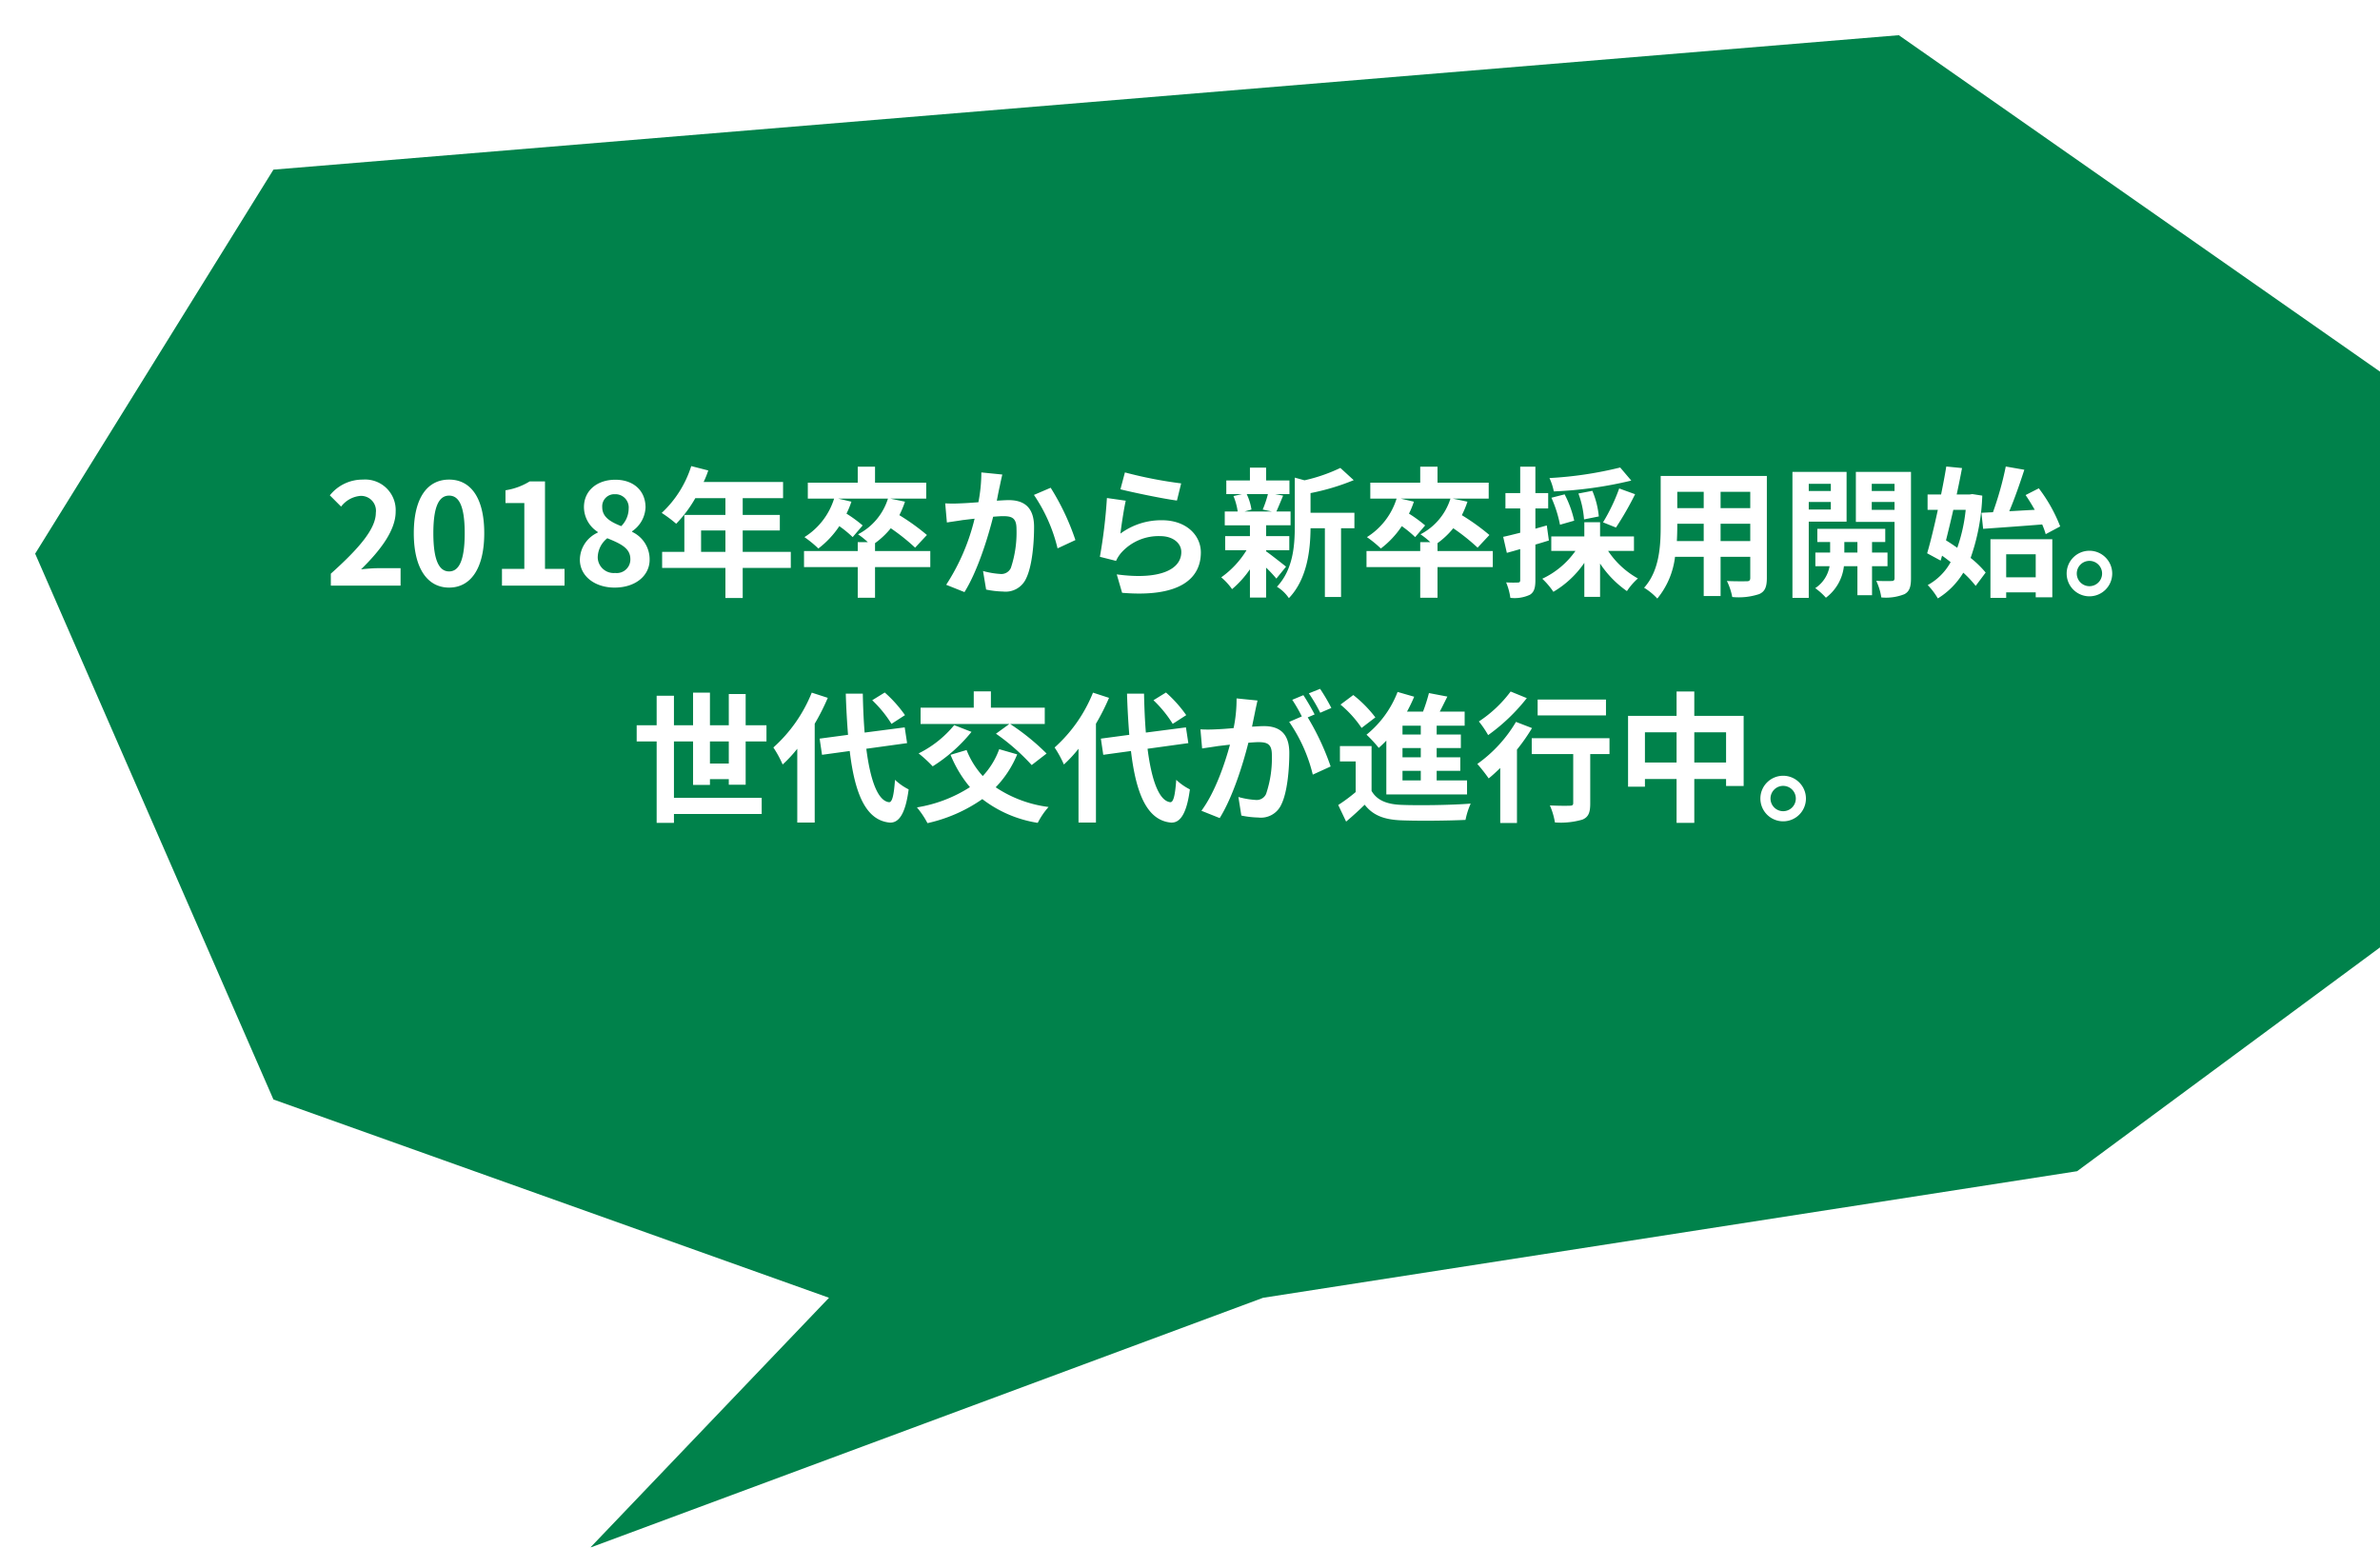 <svg xmlns="http://www.w3.org/2000/svg" xmlns:xlink="http://www.w3.org/1999/xlink" width="338.499" height="220.095" viewBox="0 0 338.499 220.095">
  <defs>
    <filter id="パス_9887" x="0" y="0" width="338.499" height="220.095" filterUnits="userSpaceOnUse">
      <feOffset dx="5" dy="5" input="SourceAlpha"/>
      <feGaussianBlur result="blur"/>
      <feFlood flood-color="#fff"/>
      <feComposite operator="in" in2="blur"/>
      <feComposite in="SourceGraphic"/>
    </filter>
  </defs>
  <g id="グループ_539" data-name="グループ 539" transform="translate(-906.501 -3223.906)">
    <g transform="matrix(1, 0, 0, 1, 906.5, 3223.91)" filter="url(#パス_9887)">
      <path id="パス_9887-2" data-name="パス 9887" d="M11712.351-9020.348l-33.889,54.618,33.889,77.628,79.016,28.2-33.956,35.531,95.7-35.531,115.768-18,43.084-31.831v-81.884l-68.443-47.852Z" transform="translate(-11678.46 9039.47)" fill="#00824b"/>
    </g>
    <path id="パス_10564" data-name="パス 10564" d="M2.8,23h9.92V20.52H9.52c-.7,0-1.68.08-2.42.16,2.7-2.64,4.92-5.52,4.92-8.2A4.342,4.342,0,0,0,7.36,7.92a5.941,5.941,0,0,0-4.7,2.24l1.6,1.6a3.872,3.872,0,0,1,2.72-1.52,2.114,2.114,0,0,1,2.22,2.4c0,2.28-2.38,5.06-6.4,8.66Zm16.82.28c3.02,0,5-2.64,5-7.74s-1.98-7.62-5-7.62-5.02,2.5-5.02,7.62C14.6,20.64,16.6,23.28,19.62,23.28Zm0-2.3c-1.28,0-2.24-1.28-2.24-5.44,0-4.14.96-5.34,2.24-5.34s2.22,1.2,2.22,5.34C21.84,19.7,20.9,20.98,19.62,20.98ZM27.14,23h8.9V20.62H33.26V8.18H31.08a9.233,9.233,0,0,1-3.44,1.26v1.82h2.68v9.36H27.14Zm16.02.28c3,0,4.98-1.72,4.98-3.96a4.3,4.3,0,0,0-2.48-3.96v-.1a4.311,4.311,0,0,0,1.9-3.38c0-2.36-1.68-3.94-4.3-3.94-2.56,0-4.46,1.52-4.46,3.9a4.216,4.216,0,0,0,1.96,3.52v.1a4.284,4.284,0,0,0-2.54,3.86C38.22,21.64,40.34,23.28,43.16,23.28Zm.94-8.74c-1.56-.62-2.7-1.3-2.7-2.7A1.721,1.721,0,0,1,43.2,10a1.885,1.885,0,0,1,1.96,2.06A3.544,3.544,0,0,1,44.1,14.54Zm-.86,6.66A2.268,2.268,0,0,1,40.76,19a3.558,3.558,0,0,1,1.36-2.74c1.92.78,3.28,1.42,3.28,2.96A1.931,1.931,0,0,1,43.24,21.2Zm12.22-3V15.16h3.46V18.2Zm12.76,0H61.38V15.16h5.28V12.94H61.38V10.56h5.74V8.26H55.82a12.768,12.768,0,0,0,.66-1.64L54.06,6a15.423,15.423,0,0,1-4.2,6.66,18.407,18.407,0,0,1,2.06,1.54,17.974,17.974,0,0,0,2.72-3.64h4.28v2.38H53.08V18.2H49.92v2.28h9v4.28h2.46V20.48h6.84Zm19.84-.12H80.2V16.96a11.768,11.768,0,0,0,2.24-2.12A28.935,28.935,0,0,1,85.9,17.6l1.68-1.8a31.281,31.281,0,0,0-3.92-2.82,13.8,13.8,0,0,0,.8-1.92l-2.12-.44h5.14V8.36H80.2V6.08H77.74V8.36h-7.1v2.26h3.74a9.922,9.922,0,0,1-4.22,5.48,16.167,16.167,0,0,1,1.98,1.62,13.01,13.01,0,0,0,2.98-3.18,16.225,16.225,0,0,1,1.9,1.56l1.42-1.66a19.775,19.775,0,0,0-2.3-1.68,12.647,12.647,0,0,0,.7-1.7l-1.9-.44h7.1a8.589,8.589,0,0,1-4.26,5.08,11.37,11.37,0,0,1,1.4,1.12H77.74v1.26H70.1v2.28h7.64v4.36H80.2V20.36h7.86ZM98.3,7.2l-2.98-.3a22.168,22.168,0,0,1-.42,4.24c-1.02.08-1.96.14-2.58.16a19.1,19.1,0,0,1-2.14,0l.24,2.72c.6-.1,1.66-.24,2.22-.34.38-.04,1-.12,1.72-.2a30.066,30.066,0,0,1-4.04,9.4l2.6,1.04c1.84-2.94,3.32-7.68,4.08-10.72.56-.04,1.06-.08,1.38-.08,1.26,0,1.94.22,1.94,1.82a15.919,15.919,0,0,1-.8,5.54,1.482,1.482,0,0,1-1.5.86,11.718,11.718,0,0,1-2.46-.42L96,23.56a12.938,12.938,0,0,0,2.4.28A3.2,3.2,0,0,0,101.68,22c.86-1.74,1.14-4.98,1.14-7.34,0-2.88-1.5-3.82-3.62-3.82-.42,0-1.02.04-1.68.08.14-.72.28-1.46.42-2.06C98.04,8.36,98.18,7.72,98.3,7.2Zm6.88,1.88L102.8,10.1a23,23,0,0,1,3.36,7.6l2.54-1.18A34.568,34.568,0,0,0,105.18,9.08ZM115.74,6.9l-.64,2.4c1.56.4,6.02,1.34,8.04,1.6l.6-2.44A61.215,61.215,0,0,1,115.74,6.9Zm.12,4.02-2.68-.38a73.785,73.785,0,0,1-1,8.36l2.3.58a4.846,4.846,0,0,1,.74-1.16,7.12,7.12,0,0,1,5.56-2.36c1.74,0,2.98.96,2.98,2.26,0,2.54-3.18,4-9.18,3.18l.76,2.62c8.32.7,11.2-2.1,11.2-5.74,0-2.42-2.04-4.58-5.54-4.58a9.79,9.79,0,0,0-5.9,1.9C115.24,14.46,115.6,12.02,115.86,10.92Zm20.22-.94a14.951,14.951,0,0,1-.74,2.2l1.32.28h-3.92l1-.28a7.886,7.886,0,0,0-.68-2.2Zm-.26,7.98h3.3v-2h-3.3V14.42h3.48V12.46h-2.02c.28-.6.6-1.4.96-2.26l-1.16-.22h2.06V8.04h-3.32V6.22h-2.3V8.04h-3.36V9.98h2.24l-1.22.28a9.265,9.265,0,0,1,.6,2.2h-1.84v1.96h3.58v1.54H130v2h3.04a13.122,13.122,0,0,1-3.6,3.86,8.79,8.79,0,0,1,1.54,1.68,14.127,14.127,0,0,0,2.54-2.82V24.7h2.3V20.44A18.718,18.718,0,0,1,137.28,22l1.38-1.7c-.46-.36-2.12-1.68-2.84-2.18Zm12.56-5.32h-6.24V9.84A32.41,32.41,0,0,0,148.28,8l-1.9-1.74a23.54,23.54,0,0,1-5.1,1.76l-1.38-.38v6.92c0,2.76-.24,6.16-2.54,8.6a5.481,5.481,0,0,1,1.7,1.62c2.64-2.74,3.06-6.96,3.08-9.94h2.04v9.78h2.3V14.84h1.9Zm19.68,5.44H160.2V16.96a11.768,11.768,0,0,0,2.24-2.12,28.934,28.934,0,0,1,3.46,2.76l1.68-1.8a31.282,31.282,0,0,0-3.92-2.82,13.8,13.8,0,0,0,.8-1.92l-2.12-.44h5.14V8.36H160.2V6.08h-2.46V8.36h-7.1v2.26h3.74a9.922,9.922,0,0,1-4.22,5.48,16.167,16.167,0,0,1,1.98,1.62,13.01,13.01,0,0,0,2.98-3.18,16.226,16.226,0,0,1,1.9,1.56l1.42-1.66a19.775,19.775,0,0,0-2.3-1.68,12.647,12.647,0,0,0,.7-1.7l-1.9-.44h7.1a8.589,8.589,0,0,1-4.26,5.08,11.369,11.369,0,0,1,1.4,1.12h-1.44v1.26H150.1v2.28h7.64v4.36h2.46V20.36h7.86ZM186.18,6.2a53.7,53.7,0,0,1-10.06,1.5,8.123,8.123,0,0,1,.62,1.9,56.528,56.528,0,0,0,11.02-1.54Zm-.6,8.54A44.278,44.278,0,0,0,188.3,10l-2.26-.82a26.132,26.132,0,0,1-2.3,4.82Zm-2.44-1.58a12.169,12.169,0,0,0-.92-3.64l-1.98.38a13.314,13.314,0,0,1,.8,3.68Zm-3.5.6a15.244,15.244,0,0,0-1.36-3.74l-1.88.48a17.522,17.522,0,0,1,1.22,3.84Zm-3.9.68-1.62.46V12.02h1.82V9.84h-1.82V6.08h-2.16V9.84h-2.1v2.18h2.1v3.46c-.9.22-1.74.44-2.42.58l.52,2.28c.58-.16,1.24-.34,1.9-.54v4.42c0,.26-.1.34-.34.34a16.158,16.158,0,0,1-1.66-.02,8.847,8.847,0,0,1,.6,2.2,5.187,5.187,0,0,0,2.78-.44c.6-.38.78-.98.78-2.08V17.16c.64-.18,1.28-.38,1.92-.58Zm12.4,3.62V16h-4.82V13.98h-2.24V16h-4.7v2.06h3.44a11.939,11.939,0,0,1-4.72,3.96,10.8,10.8,0,0,1,1.58,1.86,13.862,13.862,0,0,0,4.4-4.12V24.6h2.24V19.86a14.593,14.593,0,0,0,3.82,3.92,8.935,8.935,0,0,1,1.56-1.8,12.207,12.207,0,0,1-4.24-3.92Zm12.32-1.4V14.2h4.22v2.46Zm-6.22,0c.04-.74.06-1.46.06-2.1V14.2h3.76v2.46Zm3.82-7v2.32H194.3V9.66Zm6.62,2.32h-4.22V9.66h4.22Zm2.36-4.58h-15.1v7.14c0,2.8-.18,6.36-2.36,8.76a8.785,8.785,0,0,1,1.88,1.54,11.453,11.453,0,0,0,2.52-5.94h4.08v5.58h2.4V18.9h4.22v3c0,.36-.14.48-.52.48-.36,0-1.68.02-2.8-.04a8.992,8.992,0,0,1,.76,2.28,9.288,9.288,0,0,0,3.84-.42c.8-.36,1.08-1,1.08-2.28Zm9.1,1.12V9.54H213V8.52ZM213,12.18V11.1h3.14v1.08Zm5.38,1.72V6.82h-7.7V24.74H213V13.9Zm-.32,4.4V16.8h1.86v1.5Zm6.14,1.94V18.3H222V16.8h1.88V14.92h-9.66V16.8h1.82v1.5h-2.1v1.94h2.02a4.686,4.686,0,0,1-2.04,3.12,9,9,0,0,1,1.52,1.36A6.515,6.515,0,0,0,218,20.24h1.92v4.12H222V20.24Zm-2.24-8.02V11.1h3.24v1.12Zm3.24-3.7V9.54h-3.24V8.52Zm2.34-1.7H219.7v7.12h5.5v8c0,.28-.1.4-.42.4-.3.02-1.28.02-2.18-.02a8.457,8.457,0,0,1,.72,2.36,7.109,7.109,0,0,0,3.28-.46c.72-.38.94-1.04.94-2.26Zm10.02,5.82.24,2.28c2.28-.16,5.42-.38,8.4-.62a10.734,10.734,0,0,1,.5,1.38l2.06-1.1a22.047,22.047,0,0,0-3.04-5.42l-1.88.96c.44.64.88,1.36,1.3,2.1-1.24.06-2.46.14-3.62.2.74-1.74,1.5-3.92,2.14-5.9l-2.64-.46a46.444,46.444,0,0,1-1.82,6.5Zm-2.24-.42a23.172,23.172,0,0,1-1.2,5.4c-.54-.38-1.08-.74-1.6-1.06.34-1.36.7-2.84,1.04-4.34Zm.94-2.24-.4.06h-1.82c.28-1.3.54-2.58.76-3.76l-2.24-.22c-.2,1.24-.46,2.6-.74,3.98H229.9v2.18h1.46c-.5,2.32-1.04,4.54-1.52,6.18l1.92,1.04.2-.7c.4.28.82.6,1.22.92a8.237,8.237,0,0,1-3.26,3.26,9.886,9.886,0,0,1,1.44,1.9,10.926,10.926,0,0,0,3.62-3.66,14.6,14.6,0,0,1,1.76,1.88l1.42-1.9a14.25,14.25,0,0,0-2.14-2.08,29.608,29.608,0,0,0,1.66-8.86Zm9.02,8.56v3.28h-4.2V18.54Zm-6.44,6.2h2.24v-.78h4.2v.7h2.36V16.4h-8.8Zm14.08-6.7a3.24,3.24,0,1,0,3.24,3.24A3.248,3.248,0,0,0,252.92,18.04Zm0,5.04a1.8,1.8,0,1,1,1.8-1.8A1.8,1.8,0,0,1,252.92,23.08ZM56.72,48.3V45.16H59.4V48.3Zm5.08,3.02V45.16h2.96v-2.3H61.8V38.42H59.4v4.44H56.72V38.22h-2.4v4.64H51.6v-4.2H49.14v4.2H46.3v2.3h2.84V56.74H51.6V55.48H64.08v-2.3H51.6V45.16h2.72v6.18h2.4v-.82H59.4v.8Zm22.66-9.9a18.065,18.065,0,0,0-2.88-3.22L79.8,39.3a17.017,17.017,0,0,1,2.74,3.36ZM71.2,38.22a20.9,20.9,0,0,1-5.46,7.8,15.275,15.275,0,0,1,1.32,2.42,18.846,18.846,0,0,0,2.08-2.24V56.7h2.48V42.64a31.776,31.776,0,0,0,1.86-3.68ZM84.76,45.4l-.34-2.24-5.7.74c-.14-1.7-.22-3.58-.26-5.54H76.04c.06,2.1.18,4.06.32,5.86l-4.04.54.34,2.3,3.94-.54c.72,6.1,2.3,9.86,5.68,10.18,1.12.06,2.2-.86,2.7-4.72a8.183,8.183,0,0,1-1.94-1.36c-.16,2.22-.4,3.22-.86,3.18-1.6-.2-2.66-3.16-3.22-7.6ZM97.4,44.06a30.549,30.549,0,0,1,5.08,4.46l2.12-1.64a32.76,32.76,0,0,0-5.18-4.2h4.92V40.36H96.68V38.04H94.24v2.32H86.68v2.32H99.3Zm-5.94-1.22a15.335,15.335,0,0,1-5.06,4.02,19.472,19.472,0,0,1,2,1.84,22.415,22.415,0,0,0,5.52-4.9Zm6.4,3.42a11.047,11.047,0,0,1-2.34,3.82,11.9,11.9,0,0,1-2.3-3.7l-2.28.68a17.145,17.145,0,0,0,2.76,4.6,19.8,19.8,0,0,1-7.54,2.88,12.885,12.885,0,0,1,1.5,2.24,21.868,21.868,0,0,0,7.8-3.42,17.285,17.285,0,0,0,7.88,3.38,10.751,10.751,0,0,1,1.54-2.26,17.441,17.441,0,0,1-7.52-2.8A14.838,14.838,0,0,0,100.42,47Zm26.6-4.84a18.065,18.065,0,0,0-2.88-3.22l-1.78,1.1a17.017,17.017,0,0,1,2.74,3.36Zm-13.26-3.2a20.9,20.9,0,0,1-5.46,7.8,15.275,15.275,0,0,1,1.32,2.42,18.846,18.846,0,0,0,2.08-2.24V56.7h2.48V42.64a31.776,31.776,0,0,0,1.86-3.68Zm13.56,7.18-.34-2.24-5.7.74c-.14-1.7-.22-3.58-.26-5.54h-2.42c.06,2.1.18,4.06.32,5.86l-4.04.54.34,2.3,3.94-.54c.72,6.1,2.3,9.86,5.68,10.18,1.12.06,2.2-.86,2.7-4.72a8.183,8.183,0,0,1-1.94-1.36c-.16,2.22-.4,3.22-.86,3.18-1.6-.2-2.66-3.16-3.22-7.6Zm9.84-6.06-2.98-.3a20.354,20.354,0,0,1-.42,4.22c-1.02.1-1.96.16-2.58.18a19.1,19.1,0,0,1-2.14,0l.24,2.72c.62-.1,1.66-.24,2.24-.34.36-.04,1-.12,1.72-.2-.74,2.74-2.12,6.78-4.06,9.4l2.6,1.04c1.84-2.94,3.32-7.68,4.08-10.72.58-.04,1.08-.08,1.4-.08,1.24,0,1.94.22,1.94,1.82a15.873,15.873,0,0,1-.82,5.54,1.467,1.467,0,0,1-1.5.86,11.557,11.557,0,0,1-2.44-.42l.42,2.64a13.143,13.143,0,0,0,2.4.28,3.179,3.179,0,0,0,3.28-1.84c.86-1.74,1.14-4.98,1.14-7.34,0-2.88-1.5-3.82-3.62-3.82-.42,0-1,.04-1.68.08.14-.72.3-1.46.42-2.06C134.34,40.5,134.48,39.86,134.6,39.34Zm8.9-1.66-1.6.64a22.621,22.621,0,0,1,1.62,2.76l1.58-.68A26.608,26.608,0,0,0,143.5,37.68Zm-2.38.9-1.58.66a22.113,22.113,0,0,1,1.36,2.36l-1.8.78a22.492,22.492,0,0,1,3.36,7.5L145,48.72a36.293,36.293,0,0,0-3.26-6.98l.98-.42C142.34,40.58,141.62,39.32,141.12,38.58Zm16.7,5.6h-2.6V42.92h2.6Zm0,3.24h-2.6V46.1h2.6Zm0,3.28h-2.6V49.34h2.6Zm-4.9,2H164.4v-2h-4.32V49.34h3.36V47.42h-3.36V46.1h3.44V44.18h-3.44V42.92h3.98v-2h-3.54c.36-.68.72-1.42,1.08-2.14l-2.62-.5a24.8,24.8,0,0,1-.84,2.64h-2.28a22.858,22.858,0,0,0,1.02-2.12l-2.36-.68a14.5,14.5,0,0,1-4.42,6.08,16.854,16.854,0,0,1,1.74,1.88c.36-.32.72-.66,1.08-1.04Zm-1.56-10.96a17.38,17.38,0,0,0-3.14-3.18l-1.82,1.36a15.585,15.585,0,0,1,3,3.32Zm-.54,4.08h-4.5V48h2.24v4.36a23.968,23.968,0,0,1-2.48,1.84l1.12,2.36c1.02-.86,1.84-1.62,2.64-2.4,1.2,1.54,2.8,2.12,5.18,2.22,2.44.1,6.68.06,9.16-.06a10.845,10.845,0,0,1,.74-2.32c-2.76.22-7.48.28-9.88.18-2.04-.08-3.44-.64-4.22-1.98Zm33.34-6.62h-9.72v2.26h9.72ZM170.6,38.06a17.792,17.792,0,0,1-4.52,4.26,13.826,13.826,0,0,1,1.32,1.94A26.85,26.85,0,0,0,172.9,39Zm.76,4.32a19.487,19.487,0,0,1-5.5,5.98,23.434,23.434,0,0,1,1.62,2.06c.54-.44,1.08-.94,1.64-1.48v7.82h2.38V46.32a26.527,26.527,0,0,0,2.14-3.06Zm13.3,2.32H173.6v2.26h5.9v6.96c0,.3-.14.38-.5.38-.36.02-1.68.02-2.82-.04a10.113,10.113,0,0,1,.72,2.42,11.041,11.041,0,0,0,3.9-.4c.88-.36,1.12-1.02,1.12-2.3V46.96h2.74Zm12.06,3.46v-4.3h4.52v4.3Zm-7.02,0v-4.3h4.5v4.3Zm7.02-6.64V38.06H194.2v3.46h-6.9V51.6h2.4V50.5h4.5v6.24h2.52V50.5h4.52v1h2.5V41.52Zm12.64,8.52a3.24,3.24,0,1,0,3.24,3.24A3.248,3.248,0,0,0,209.36,50.04Zm0,5.04a1.8,1.8,0,1,1,1.8-1.8A1.8,1.8,0,0,1,209.36,55.08Z" transform="translate(950.754 3284.195)" fill="#fff"/>
  </g>
</svg>
